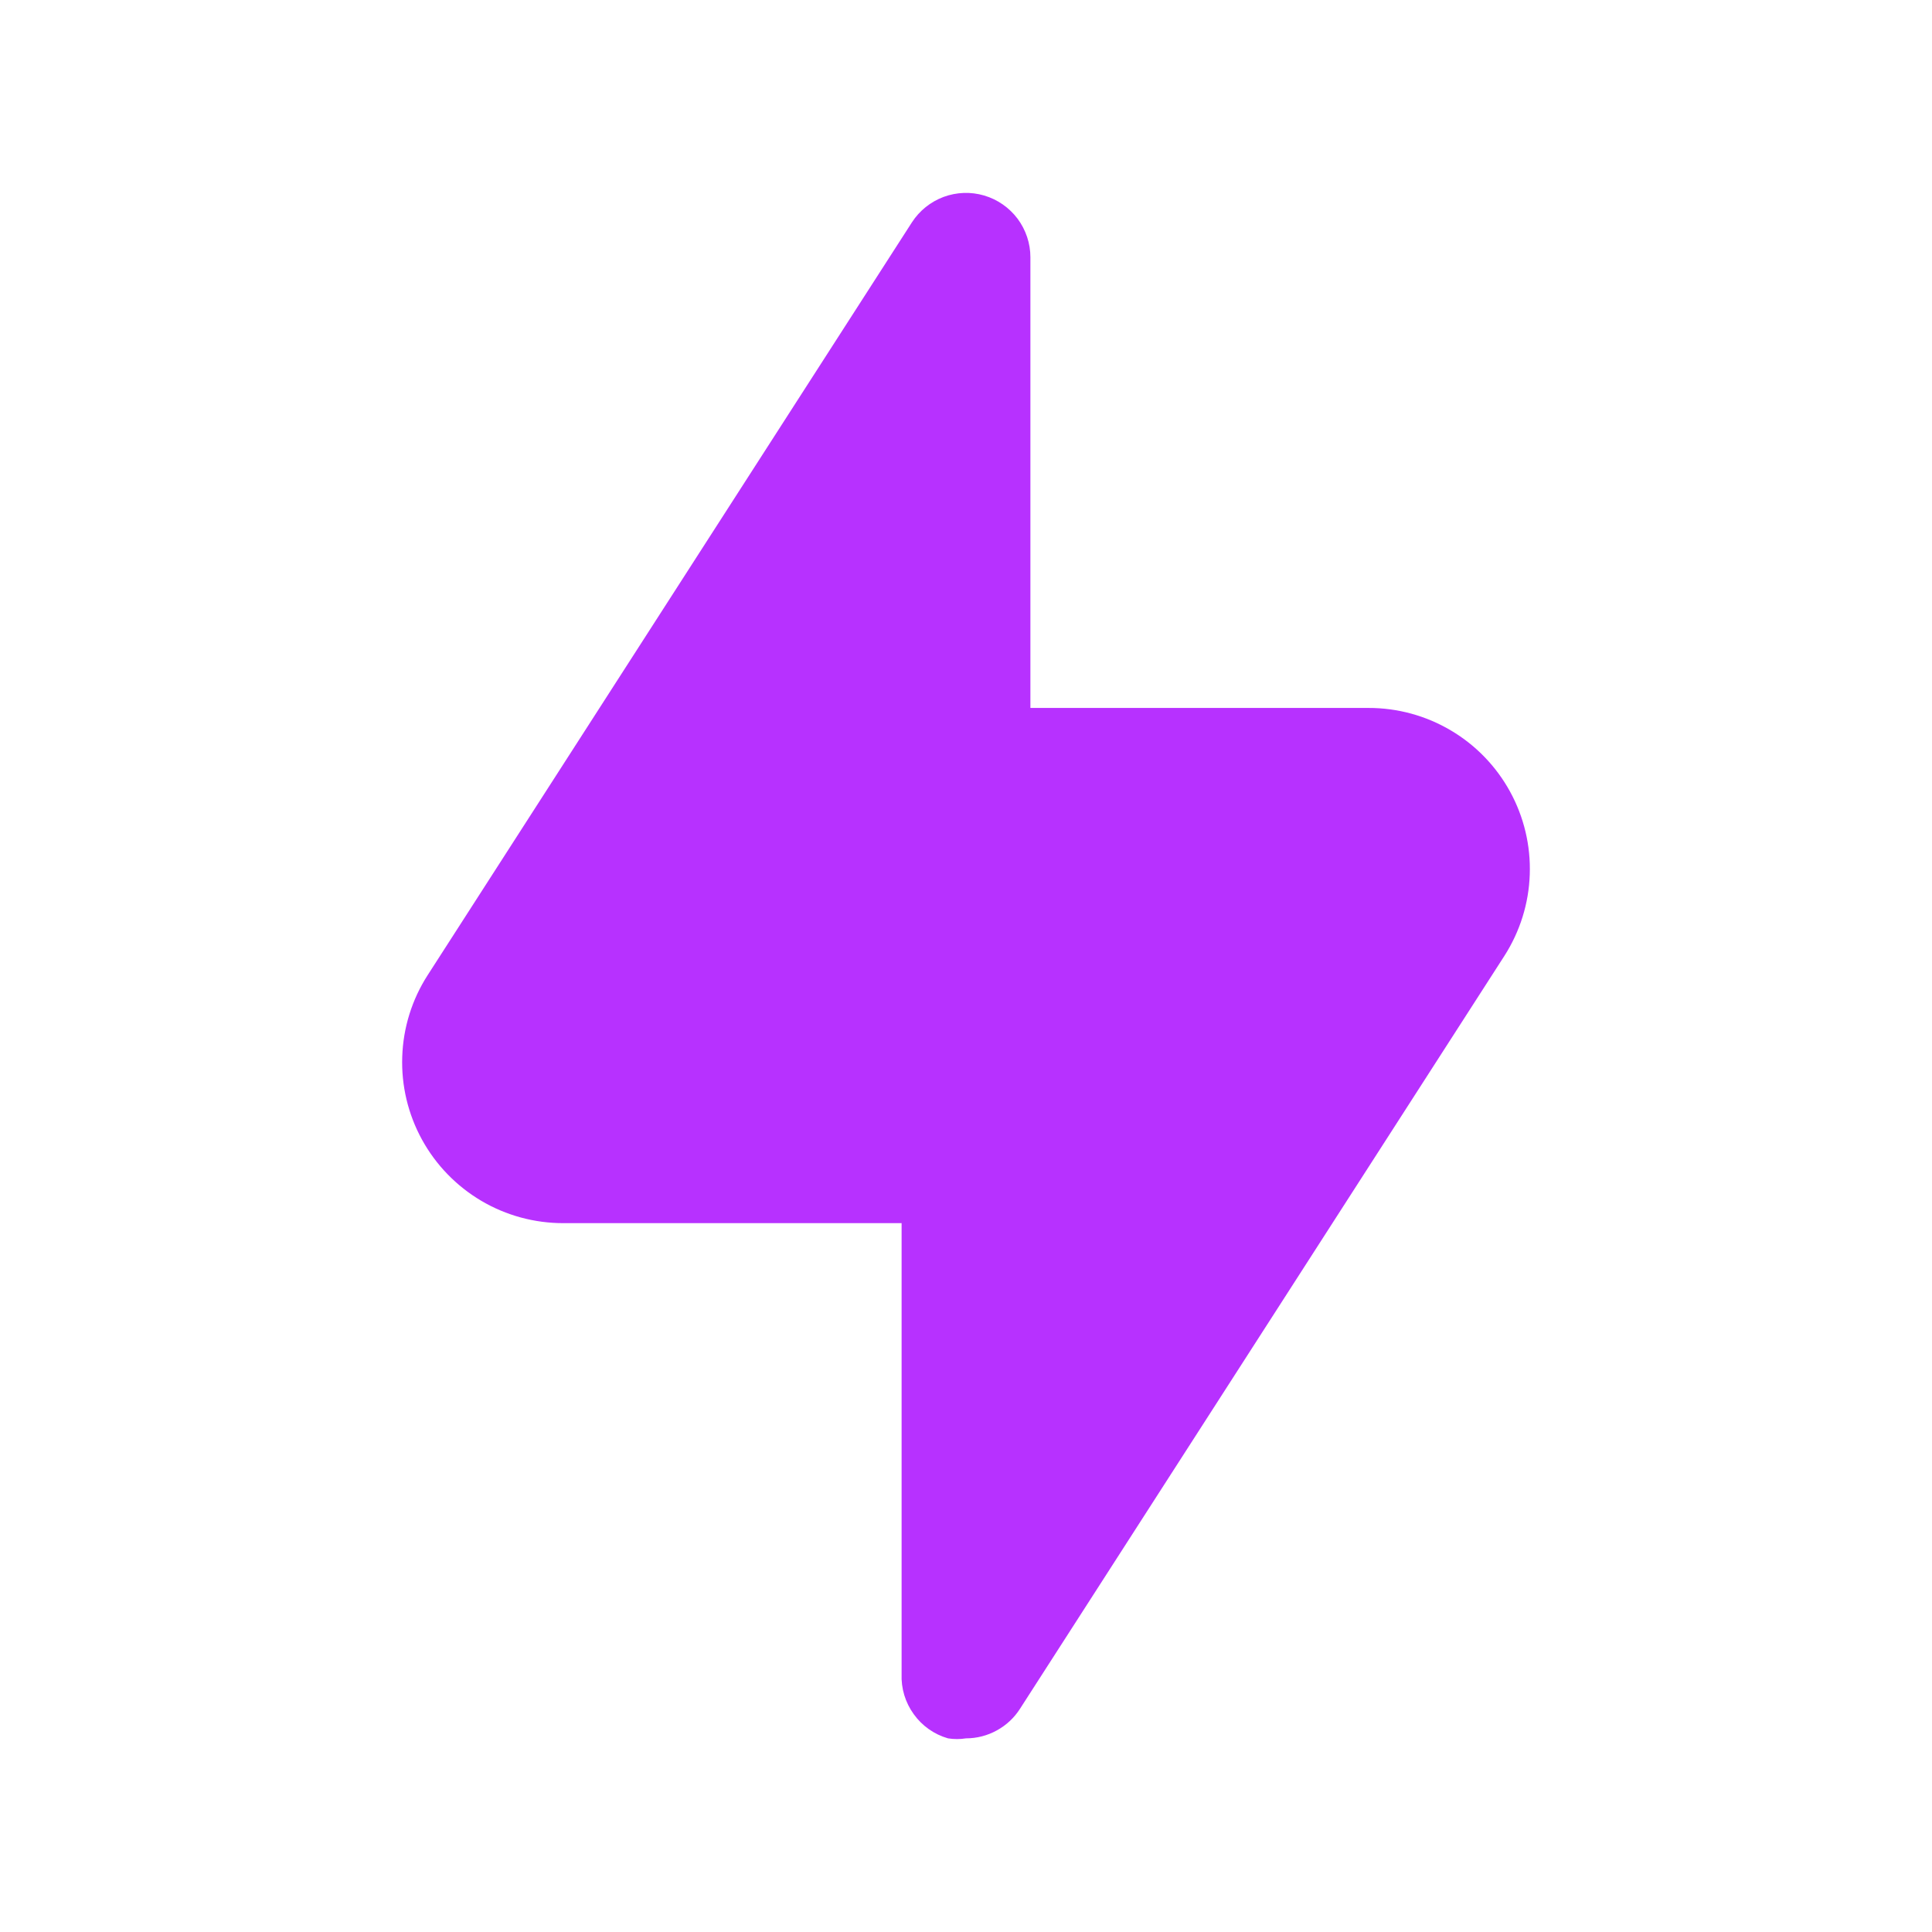 <svg width="30" height="30" viewBox="0 0 30 30" fill="none" xmlns="http://www.w3.org/2000/svg">
<g id="lightning 1">
<path id="Vector" d="M23.36 14.843L15.839 26.533C15.749 26.674 15.625 26.79 15.478 26.87C15.331 26.951 15.167 26.993 15 26.993C14.907 27.008 14.813 27.008 14.72 26.993C14.505 26.931 14.318 26.799 14.188 26.617C14.057 26.436 13.991 26.217 14 25.993V18.993H8.75C8.301 18.994 7.859 18.874 7.473 18.646C7.086 18.417 6.768 18.089 6.552 17.695C6.336 17.301 6.23 16.856 6.246 16.407C6.261 15.958 6.397 15.521 6.64 15.143L14.16 3.453C14.277 3.272 14.449 3.134 14.651 3.058C14.854 2.983 15.075 2.975 15.282 3.036C15.489 3.097 15.67 3.223 15.8 3.395C15.929 3.568 16 3.778 16 3.993V10.993H21.25C21.699 10.992 22.14 11.112 22.527 11.341C22.914 11.569 23.232 11.898 23.448 12.292C23.664 12.686 23.77 13.131 23.754 13.58C23.739 14.029 23.602 14.465 23.36 14.843Z" fill="#B731FF"/>
</g>
</svg>
